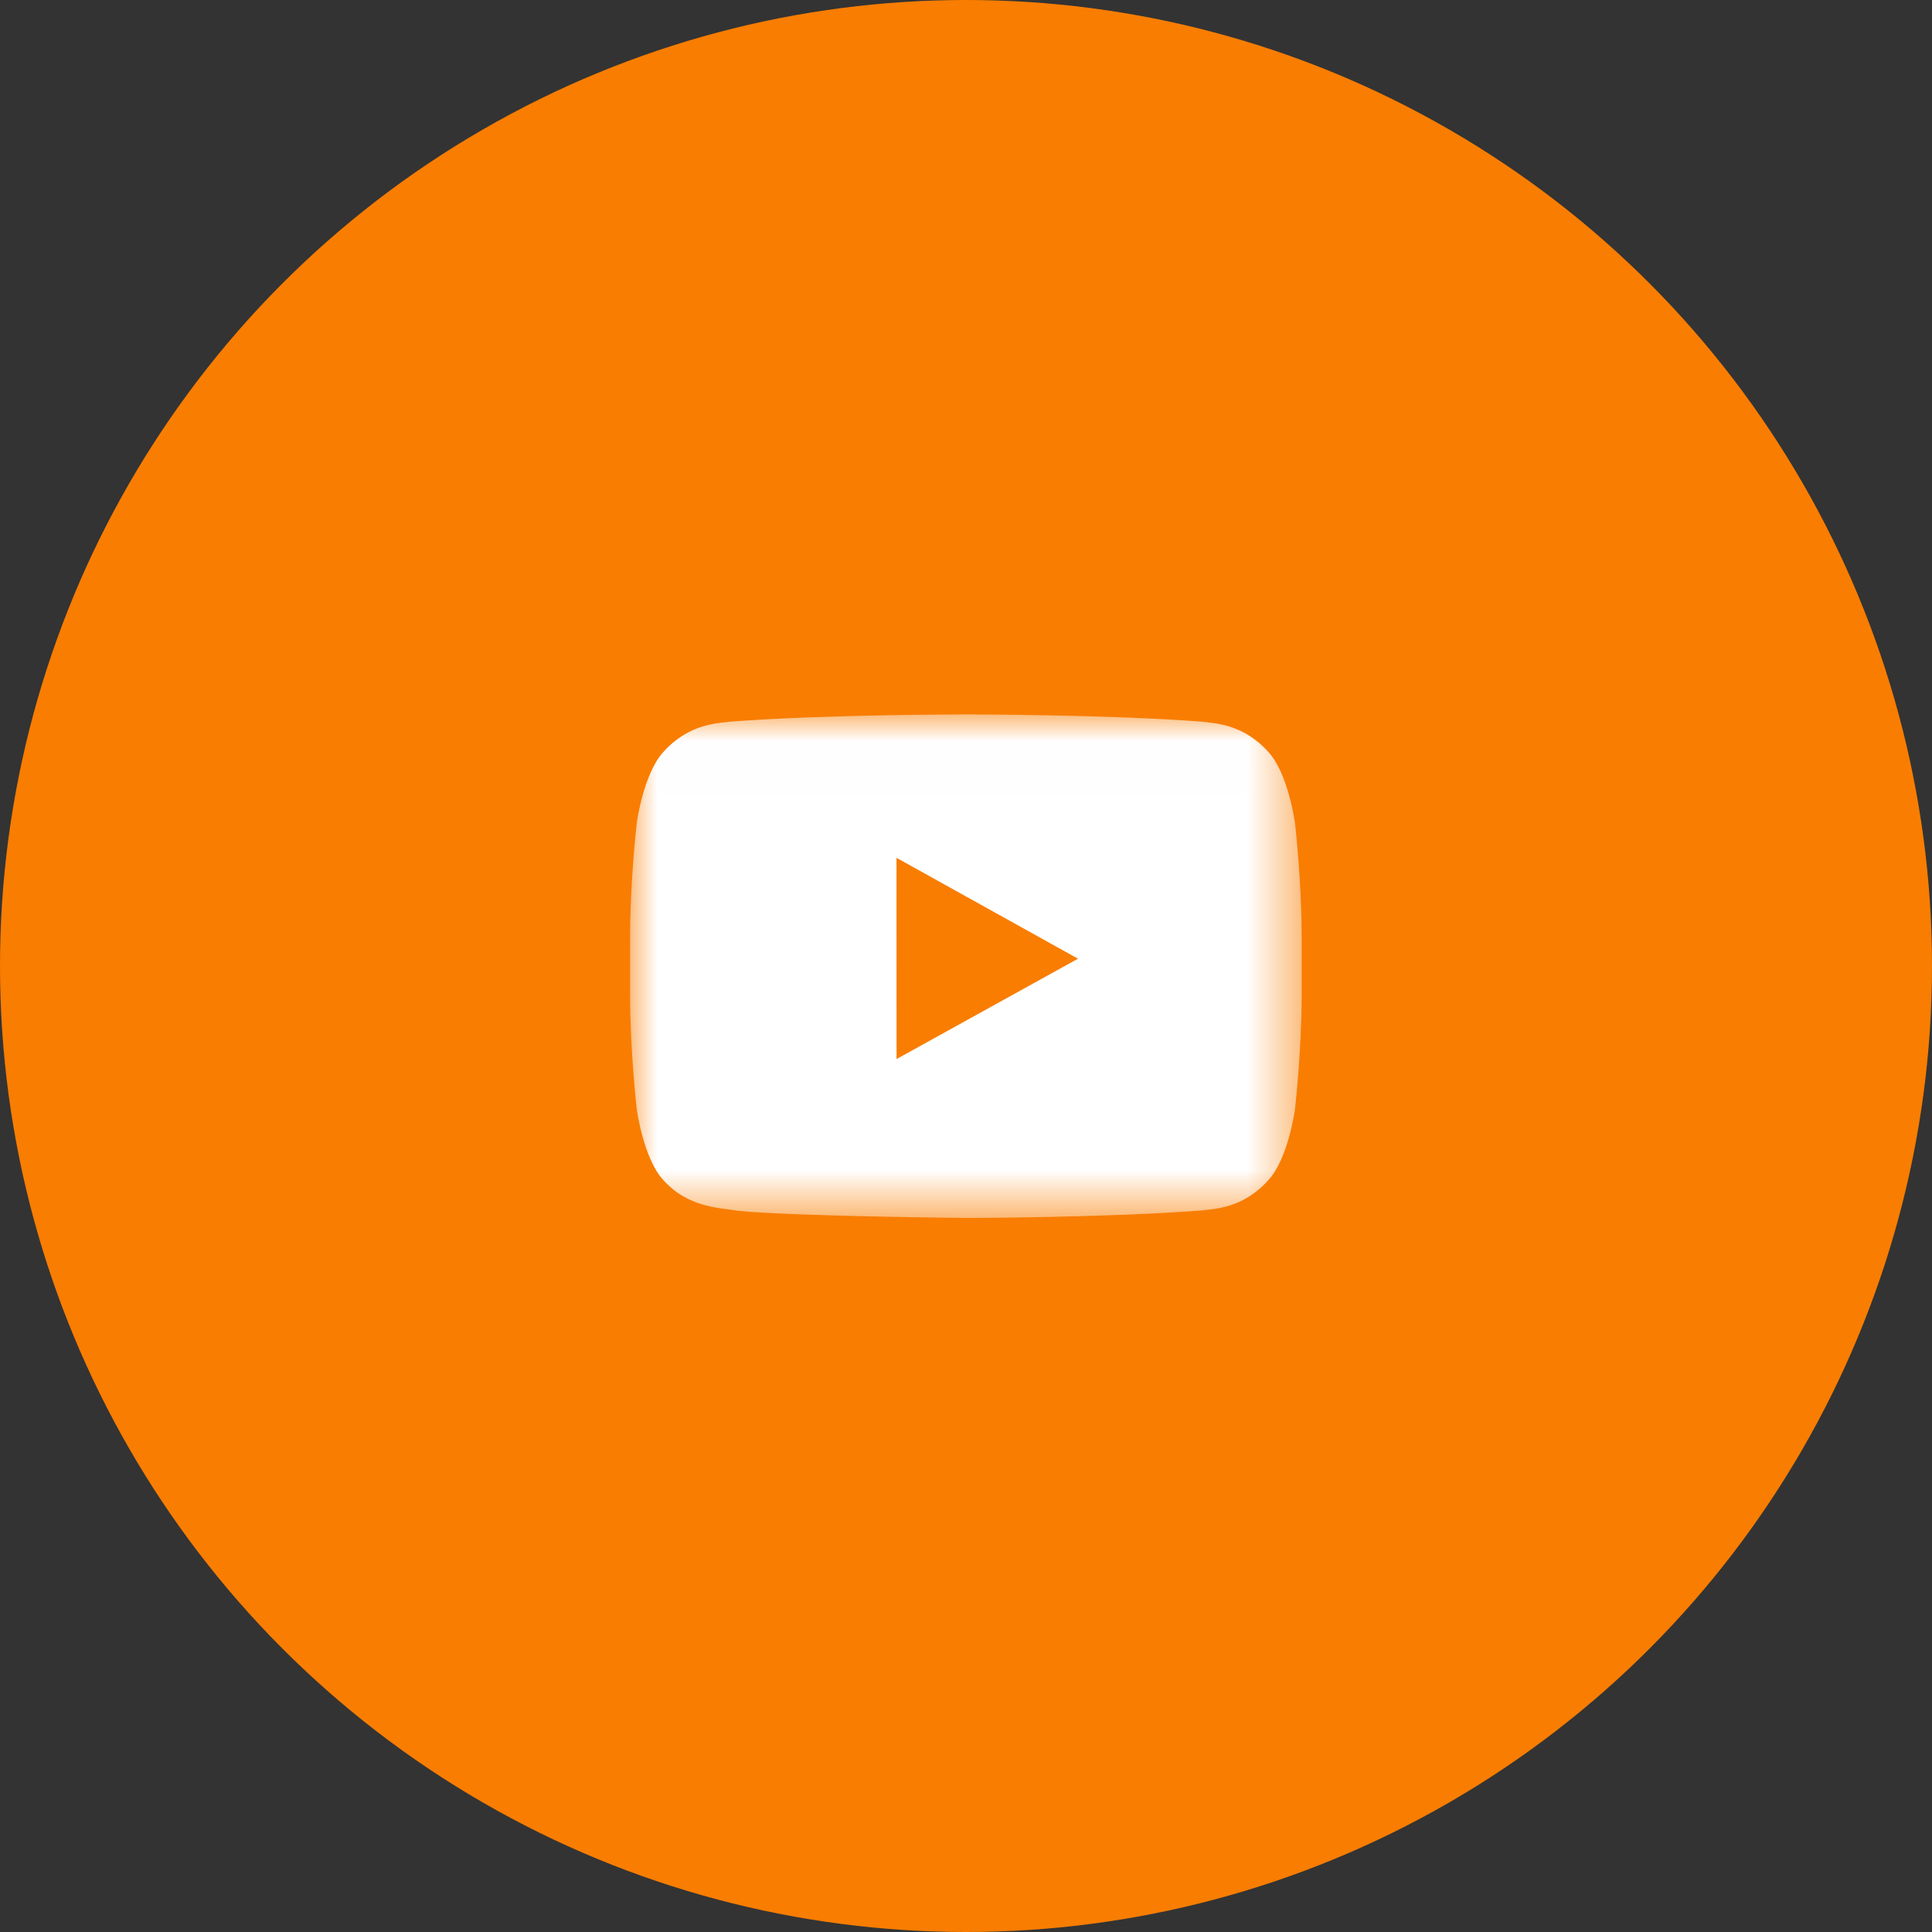 <svg xmlns="http://www.w3.org/2000/svg" xmlns:xlink="http://www.w3.org/1999/xlink" width="36" height="36" viewBox="0 0 36 36">
    <rect x="0" y="0" width="36" height="36" fill="#333333" stroke="none"/>
    <defs>
        <path id="a" d="M0 9.39h12.515V.008H0z"/>
    </defs>
    <g fill="none" fill-rule="evenodd">
        <circle cx="18" cy="18" r="18" fill="#F97D01"/>
        <g transform="translate(11.74 13.304)">
            <mask id="b" fill="#fff">
                <use xlink:href="#a"/>
            </mask>
            <path fill="#FFF" fill-rule="nonzero" d="M4.966 6.43L4.965 2.68l3.382 1.88L4.966 6.43zm7.424-4.398s-.123-.92-.497-1.325c-.476-.53-1.01-.533-1.254-.565C8.887.008 6.26.008 6.26.008h-.005s-2.627 0-4.378.134C1.632.174 1.099.176.622.707.247 1.113.125 2.032.125 2.032S0 3.112 0 4.192v1.012c0 1.08.125 2.159.125 2.159s.122.92.497 1.324c.477.532 1.102.515 1.38.57 1.002.102 4.256.134 4.256.134s2.63-.004 4.38-.139c.245-.031.779-.034 1.255-.565.375-.405.497-1.324.497-1.324s.125-1.08.125-2.16V4.19c0-1.08-.125-2.16-.125-2.16z" mask="url(#b)"/>
        </g>
    </g>
</svg>
